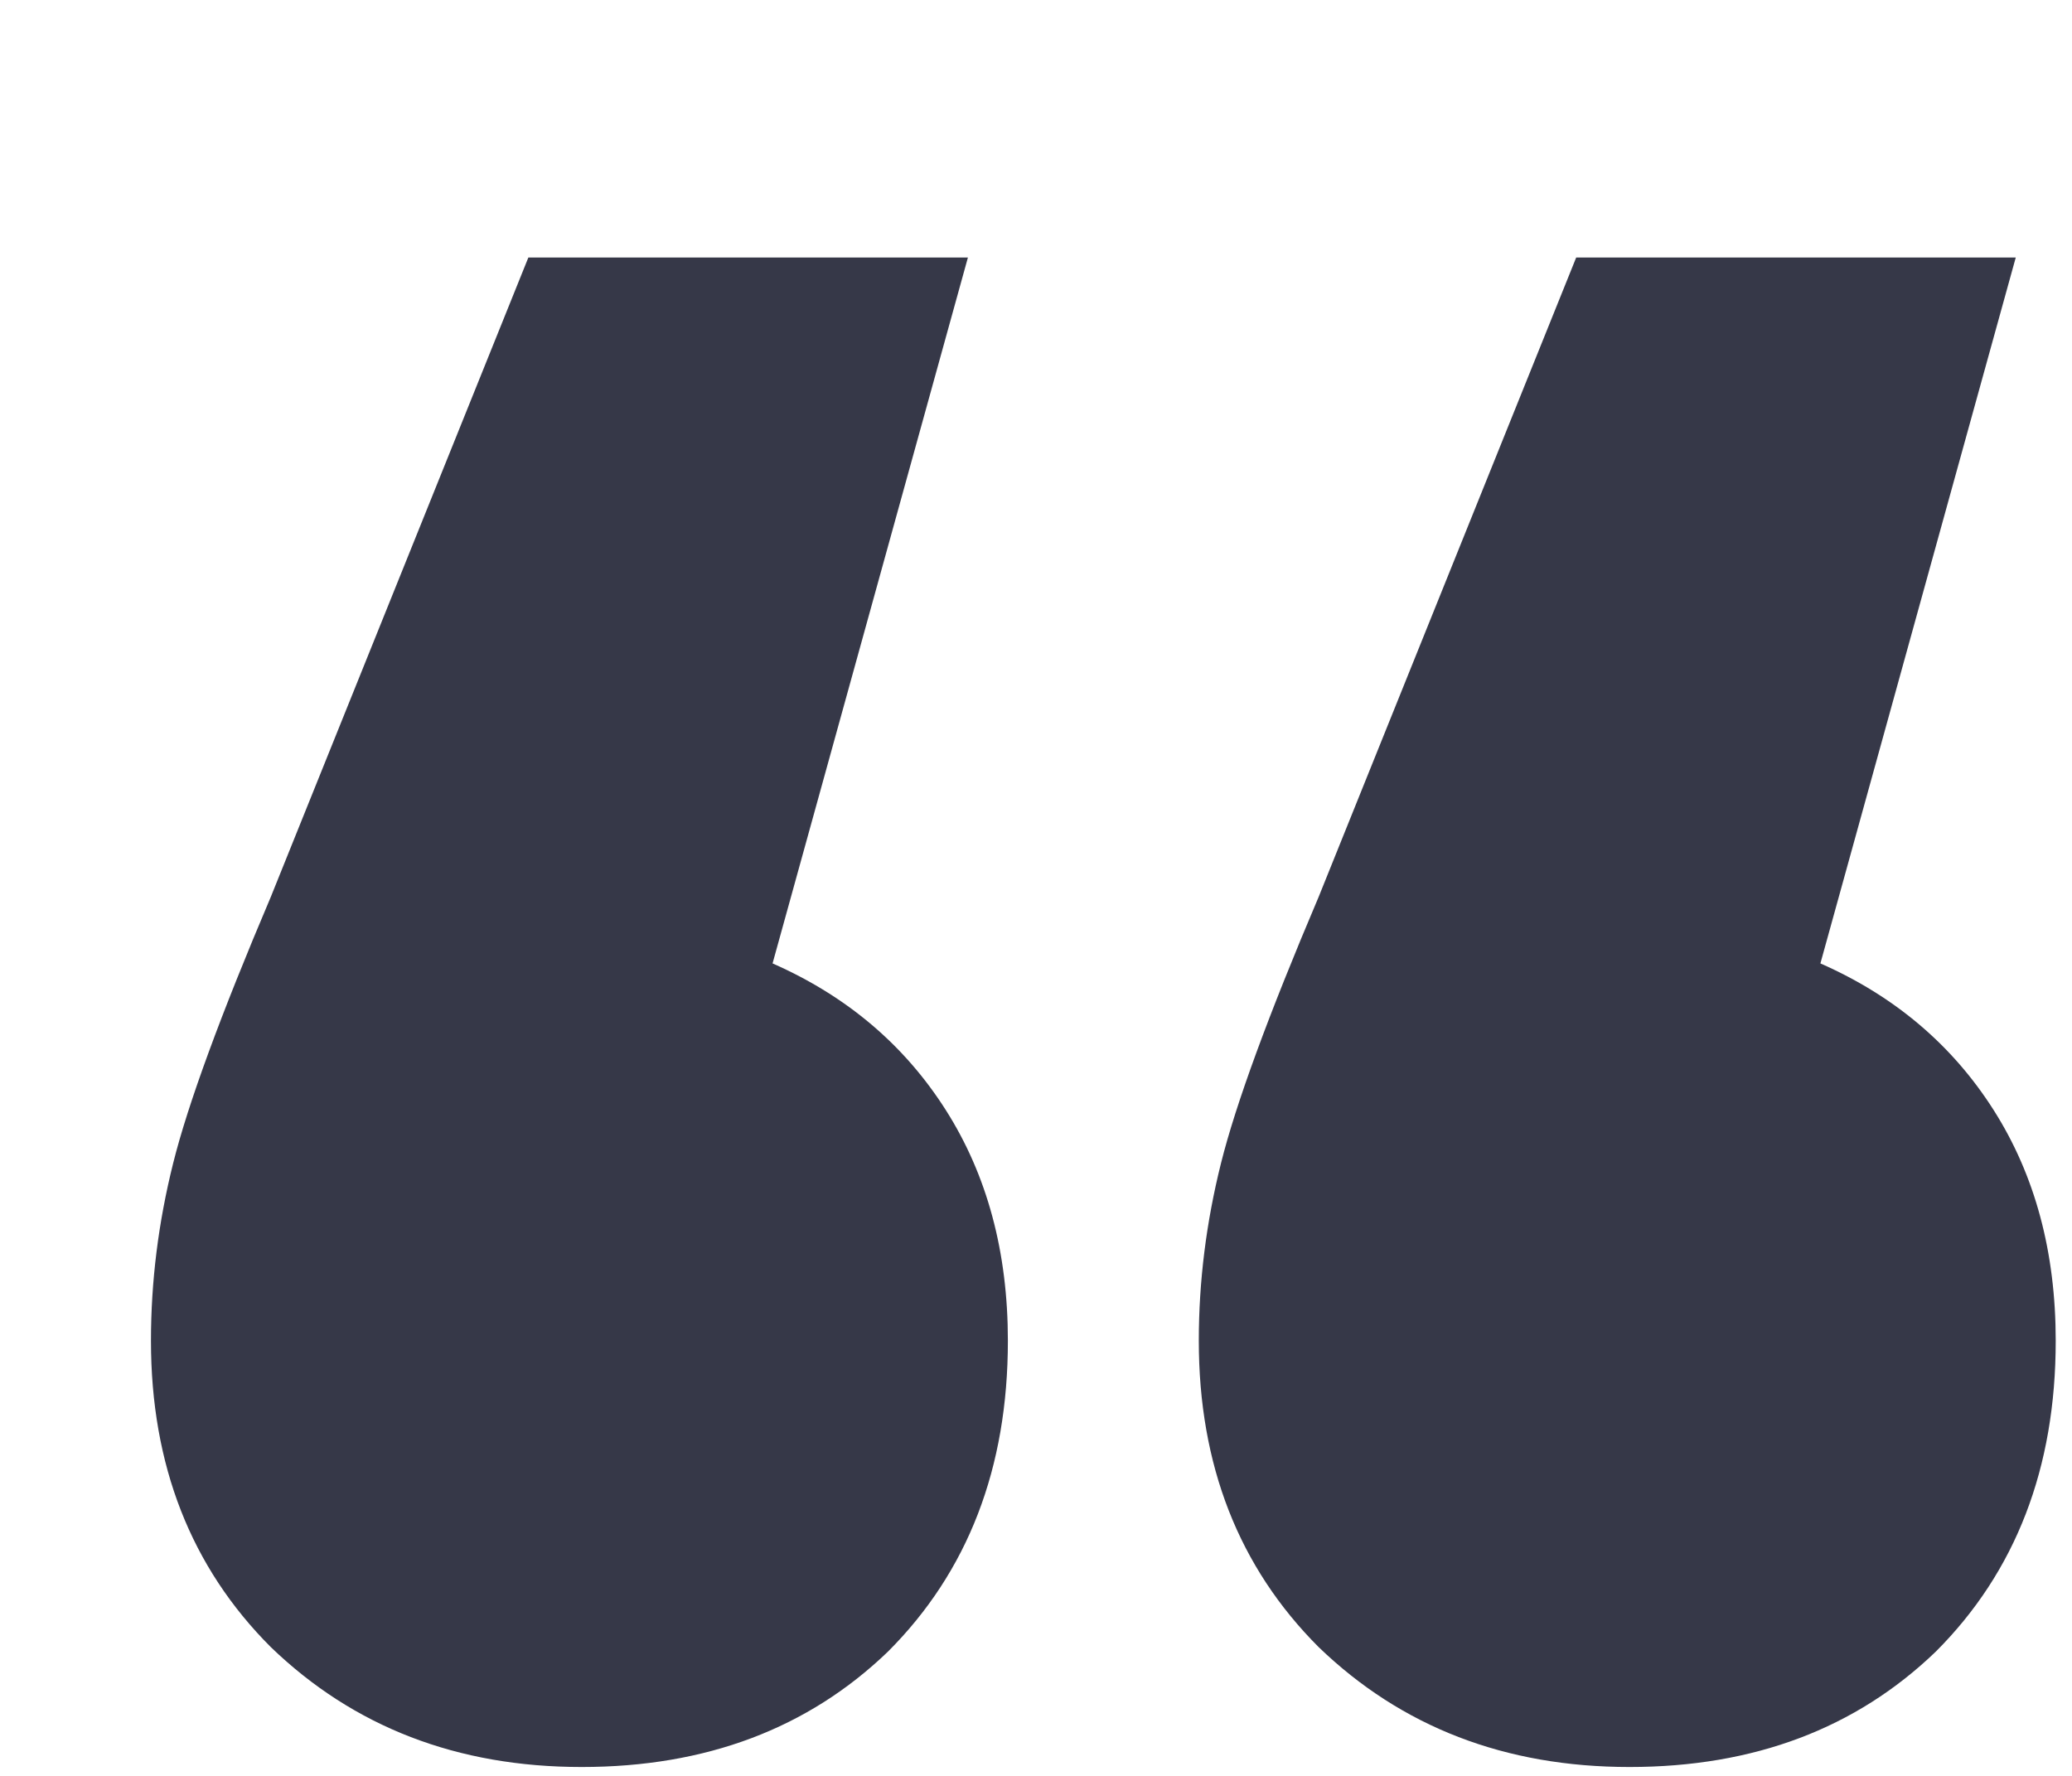 <?xml version="1.0" encoding="UTF-8"?> <svg xmlns="http://www.w3.org/2000/svg" width="7" height="6" viewBox="0 0 7 6" fill="none"> <path d="M2.61 3.255C2.86 3.365 3.055 3.53 3.195 3.75C3.335 3.97 3.405 4.23 3.405 4.53C3.405 4.96 3.27 5.31 3 5.58C2.73 5.84 2.385 5.97 1.965 5.97C1.545 5.97 1.195 5.835 0.915 5.565C0.645 5.295 0.51 4.95 0.51 4.53C0.51 4.33 0.535 4.13 0.585 3.93C0.635 3.73 0.745 3.43 0.915 3.03L1.785 0.87H3.27L2.61 3.255ZM6.15 3.255C6.4 3.365 6.595 3.53 6.735 3.75C6.875 3.97 6.945 4.23 6.945 4.53C6.945 4.96 6.81 5.31 6.54 5.58C6.27 5.84 5.925 5.97 5.505 5.97C5.085 5.97 4.735 5.835 4.455 5.565C4.185 5.295 4.05 4.95 4.05 4.53C4.05 4.33 4.075 4.13 4.125 3.93C4.175 3.73 4.285 3.43 4.455 3.03L5.325 0.87H6.81L6.15 3.255Z" fill="#363848"></path> </svg> 